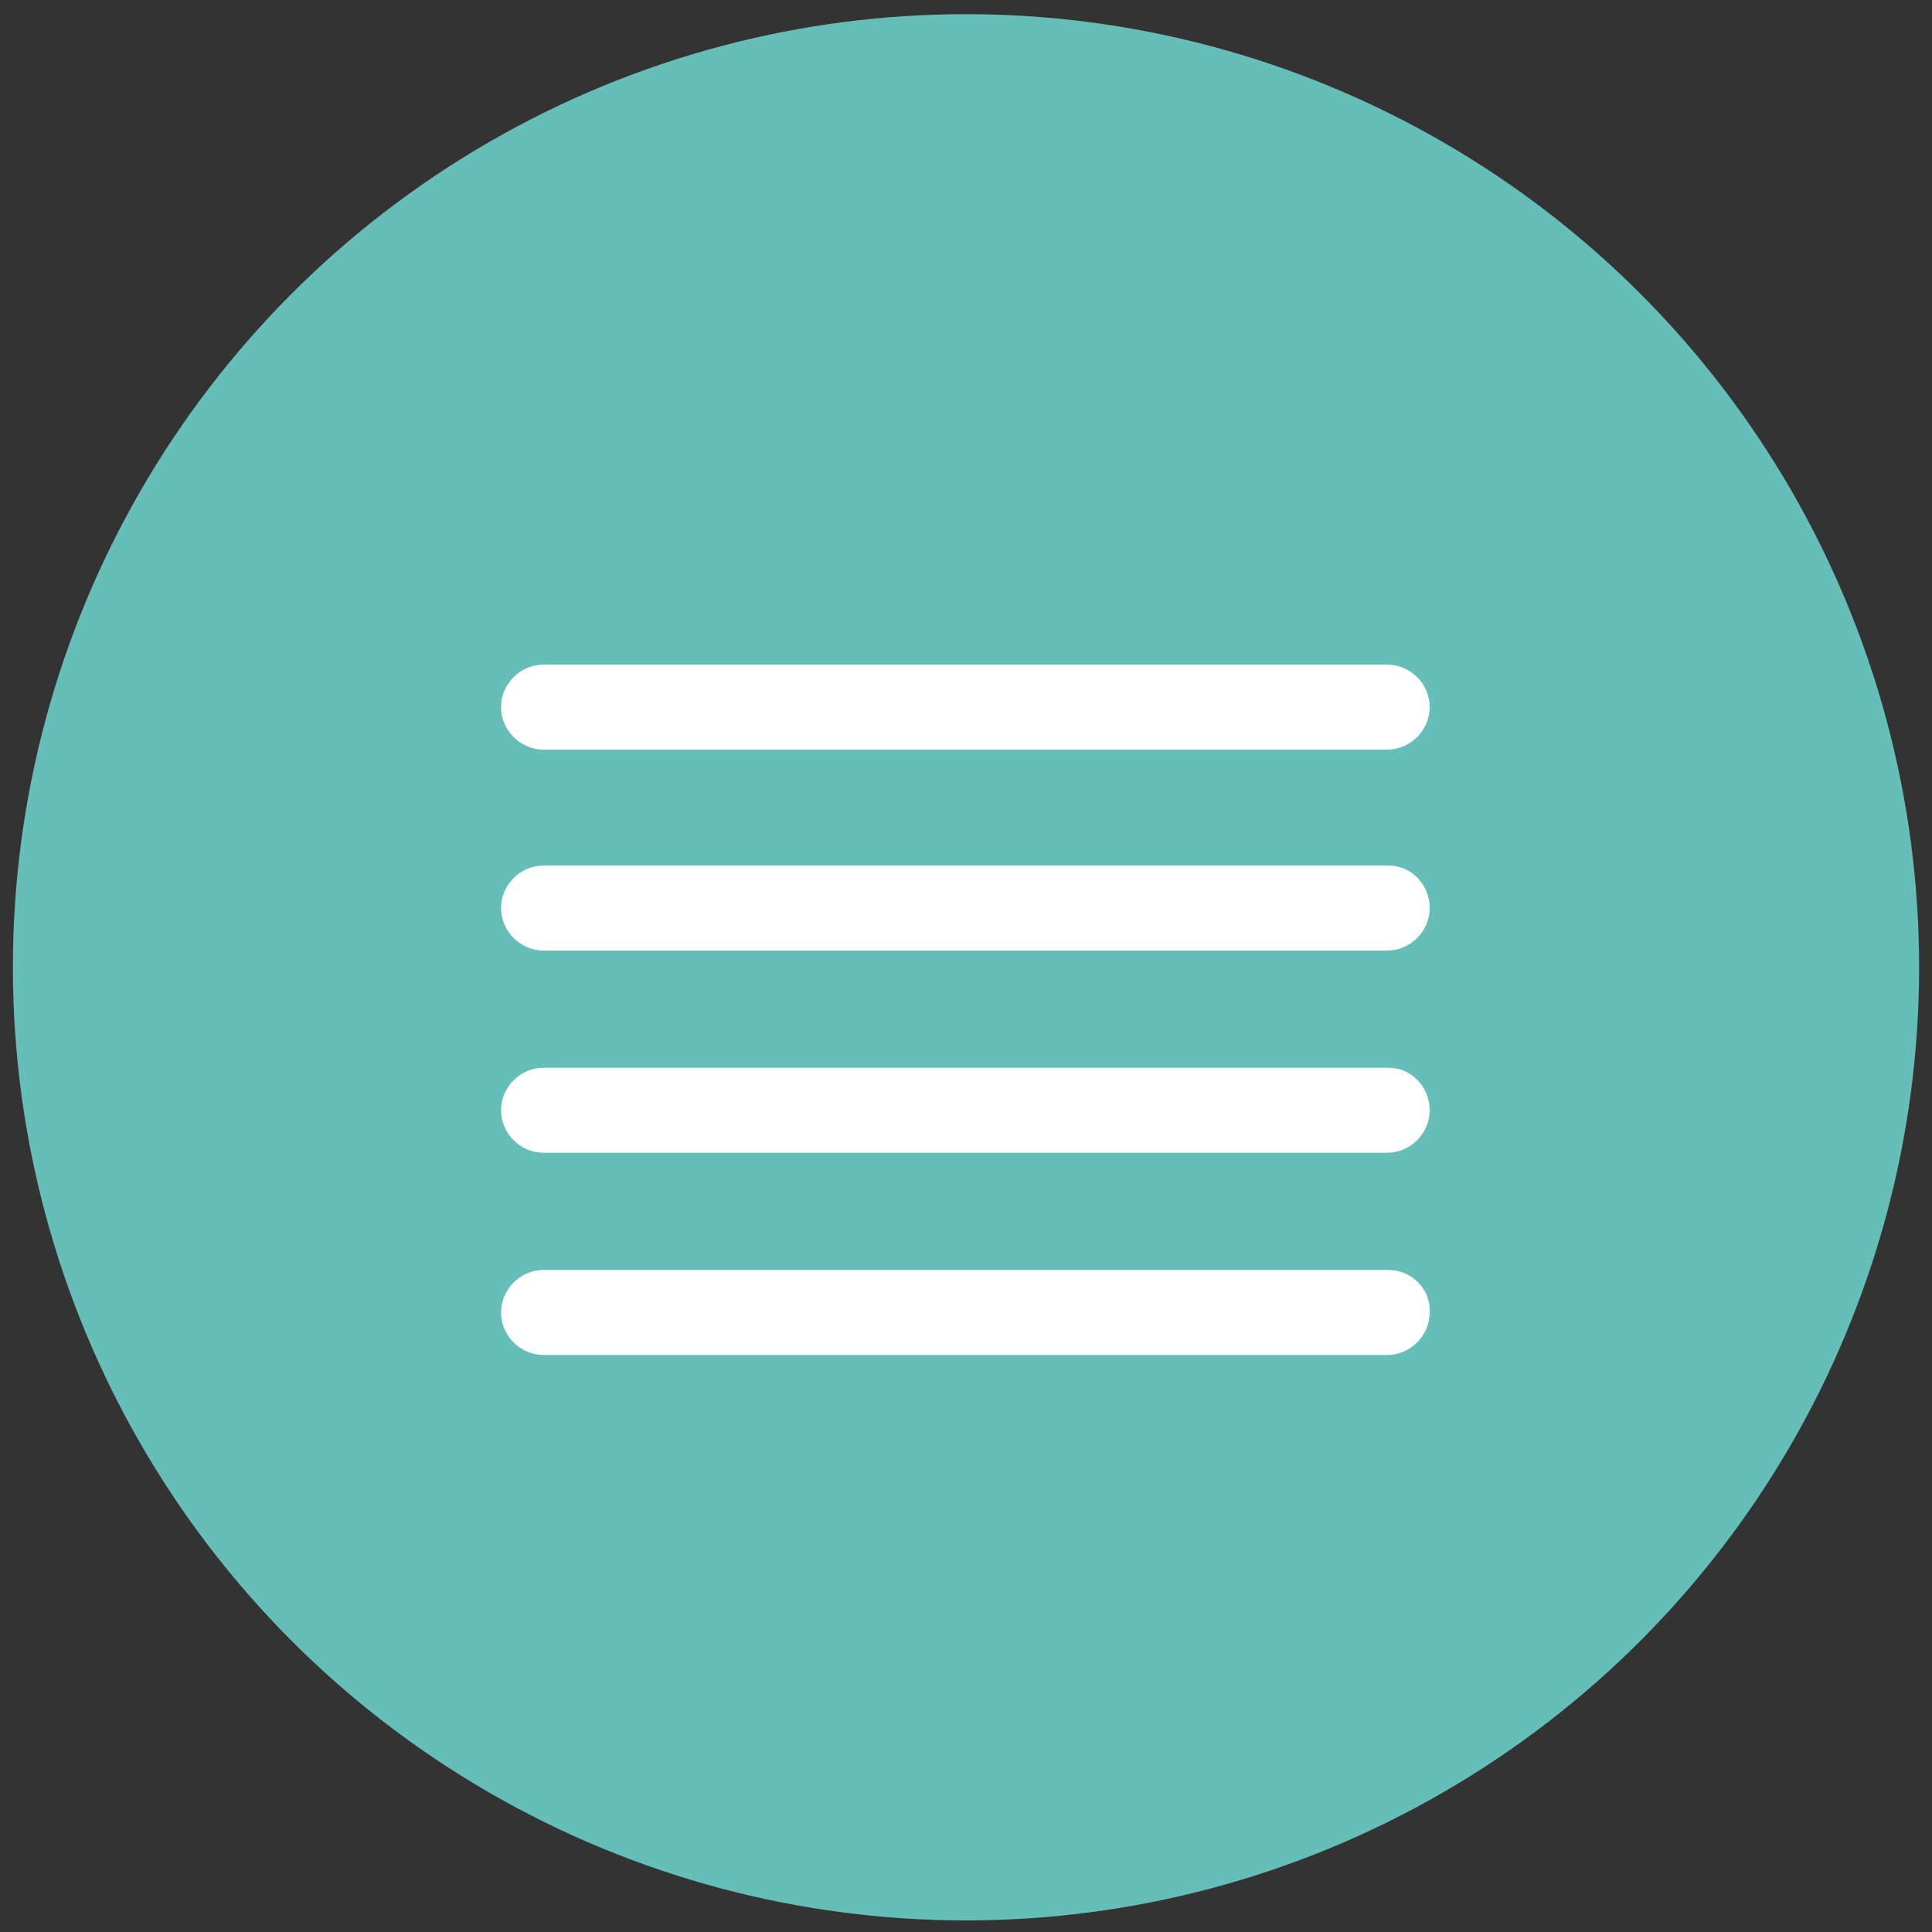 <?xml version="1.0" encoding="utf-8"?>
<!-- Generator: Adobe Illustrator 19.2.1, SVG Export Plug-In . SVG Version: 6.00 Build 0)  -->
<svg version="1.1" id="Capa_1" xmlns="http://www.w3.org/2000/svg" xmlns:xlink="http://www.w3.org/1999/xlink" x="0px" y="0px"
	 viewBox="0 0 150 150" style="enable-background:new 0 0 150 150;" xml:space="preserve">
<rect x="0" y="0" width="150" height="150" fill="#333333" stroke="none"/>
<style type="text/css">
	.st0{fill:#65BFB8;}
	.st1{fill:#FFFFFF;}
</style>
<circle class="st0" cx="75" cy="75.1" r="74"/>
<g>
	<path class="st1" d="M42.2,58.2h65.5c1.8,0,3.3-1.5,3.3-3.3s-1.5-3.3-3.3-3.3H42.2c-1.8,0-3.3,1.5-3.3,3.3S40.4,58.2,42.2,58.2z"/>
	<path class="st1" d="M107.8,67.2H42.2c-1.8,0-3.3,1.5-3.3,3.3s1.5,3.3,3.3,3.3h65.5c1.8,0,3.3-1.5,3.3-3.3S109.6,67.2,107.8,67.2z"
		/>
	<path class="st1" d="M107.8,82.9H42.2c-1.8,0-3.3,1.5-3.3,3.3s1.5,3.3,3.3,3.3h65.5c1.8,0,3.3-1.5,3.3-3.3S109.6,82.9,107.8,82.9z"
		/>
	<path class="st1" d="M107.8,98.6H42.2c-1.8,0-3.3,1.5-3.3,3.3s1.5,3.3,3.3,3.3h65.5c1.8,0,3.3-1.5,3.3-3.3
		C111.1,100.1,109.6,98.6,107.8,98.6z"/>
</g>
</svg>
